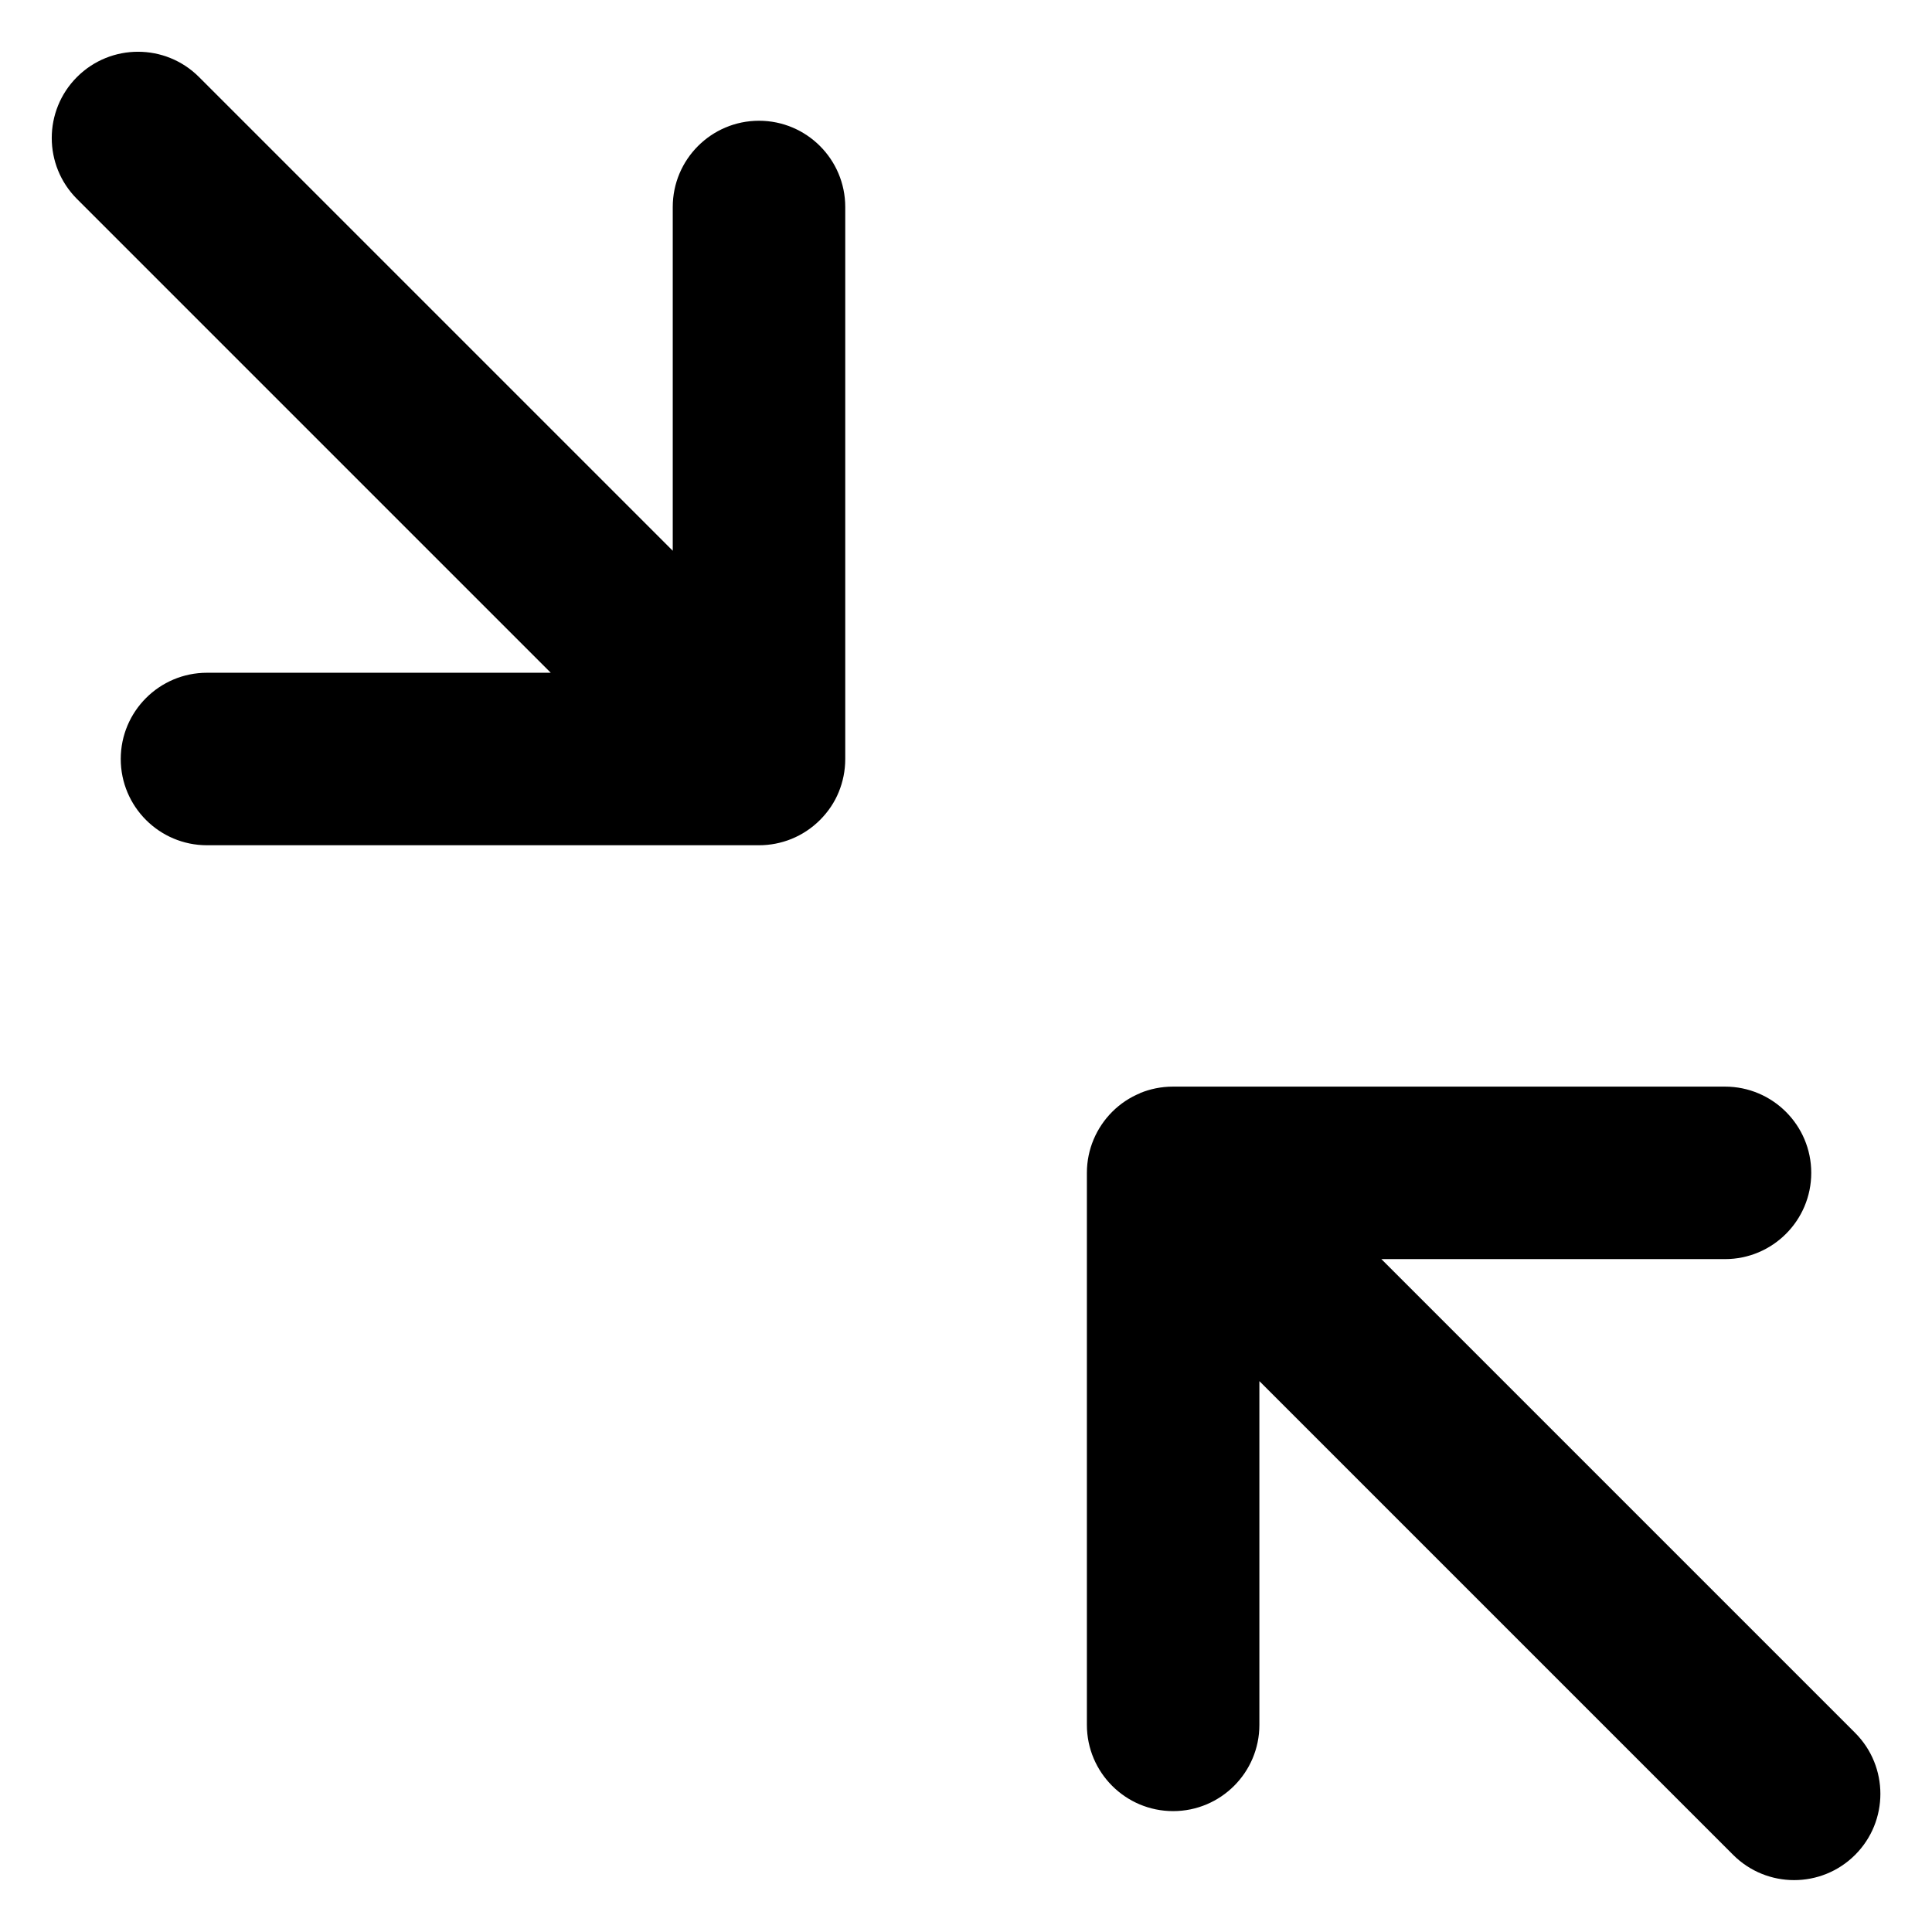 <svg xmlns="http://www.w3.org/2000/svg" fill="none" viewBox="0 0 14 14" id="Line-Arrow-Shrink-Diagonal-2--Streamline-Core-Remix">
  <desc>
    Line Arrow Shrink Diagonal 2 Streamline Icon: https://streamlinehq.com
  </desc>
  <g id="Free Remix/Interface Essential/line-arrow-shrink-diagonal-2--expand-retract-shrink-bigger-big-small-smaller">
    <path id="Union" fill="#000000" fill-rule="evenodd" d="M0.558 0.558c0.244 -0.244 0.64 -0.244 0.884 0L4.875 3.991V1.5c0 -0.345 0.28 -0.625 0.625 -0.625s0.625 0.28 0.625 0.625v4c0 0.085 -0.017 0.166 -0.047 0.239 -0.03 0.074 -0.076 0.143 -0.136 0.203 -0.122 0.122 -0.282 0.183 -0.442 0.183h-4c-0.345 0 -0.625 -0.28 -0.625 -0.625s0.28 -0.625 0.625 -0.625h2.491L0.558 1.442c-0.244 -0.244 -0.244 -0.64 0 -0.884ZM8.261 7.922c-0.073 0.03 -0.142 0.075 -0.201 0.134l-0.001 0.001 -0.001 0.001c-0.112 0.113 -0.182 0.269 -0.182 0.441v4c0 0.345 0.28 0.625 0.625 0.625s0.625 -0.28 0.625 -0.625v-2.491l3.433 3.433c0.244 0.244 0.64 0.244 0.884 0 0.244 -0.244 0.244 -0.64 0 -0.884l-3.433 -3.433H12.5c0.345 0 0.625 -0.28 0.625 -0.625s-0.28 -0.625 -0.625 -0.625h-4c-0.085 0 -0.166 0.017 -0.239 0.047Z" clip-rule="evenodd" stroke-width="1"></path>
  </g>
</svg>